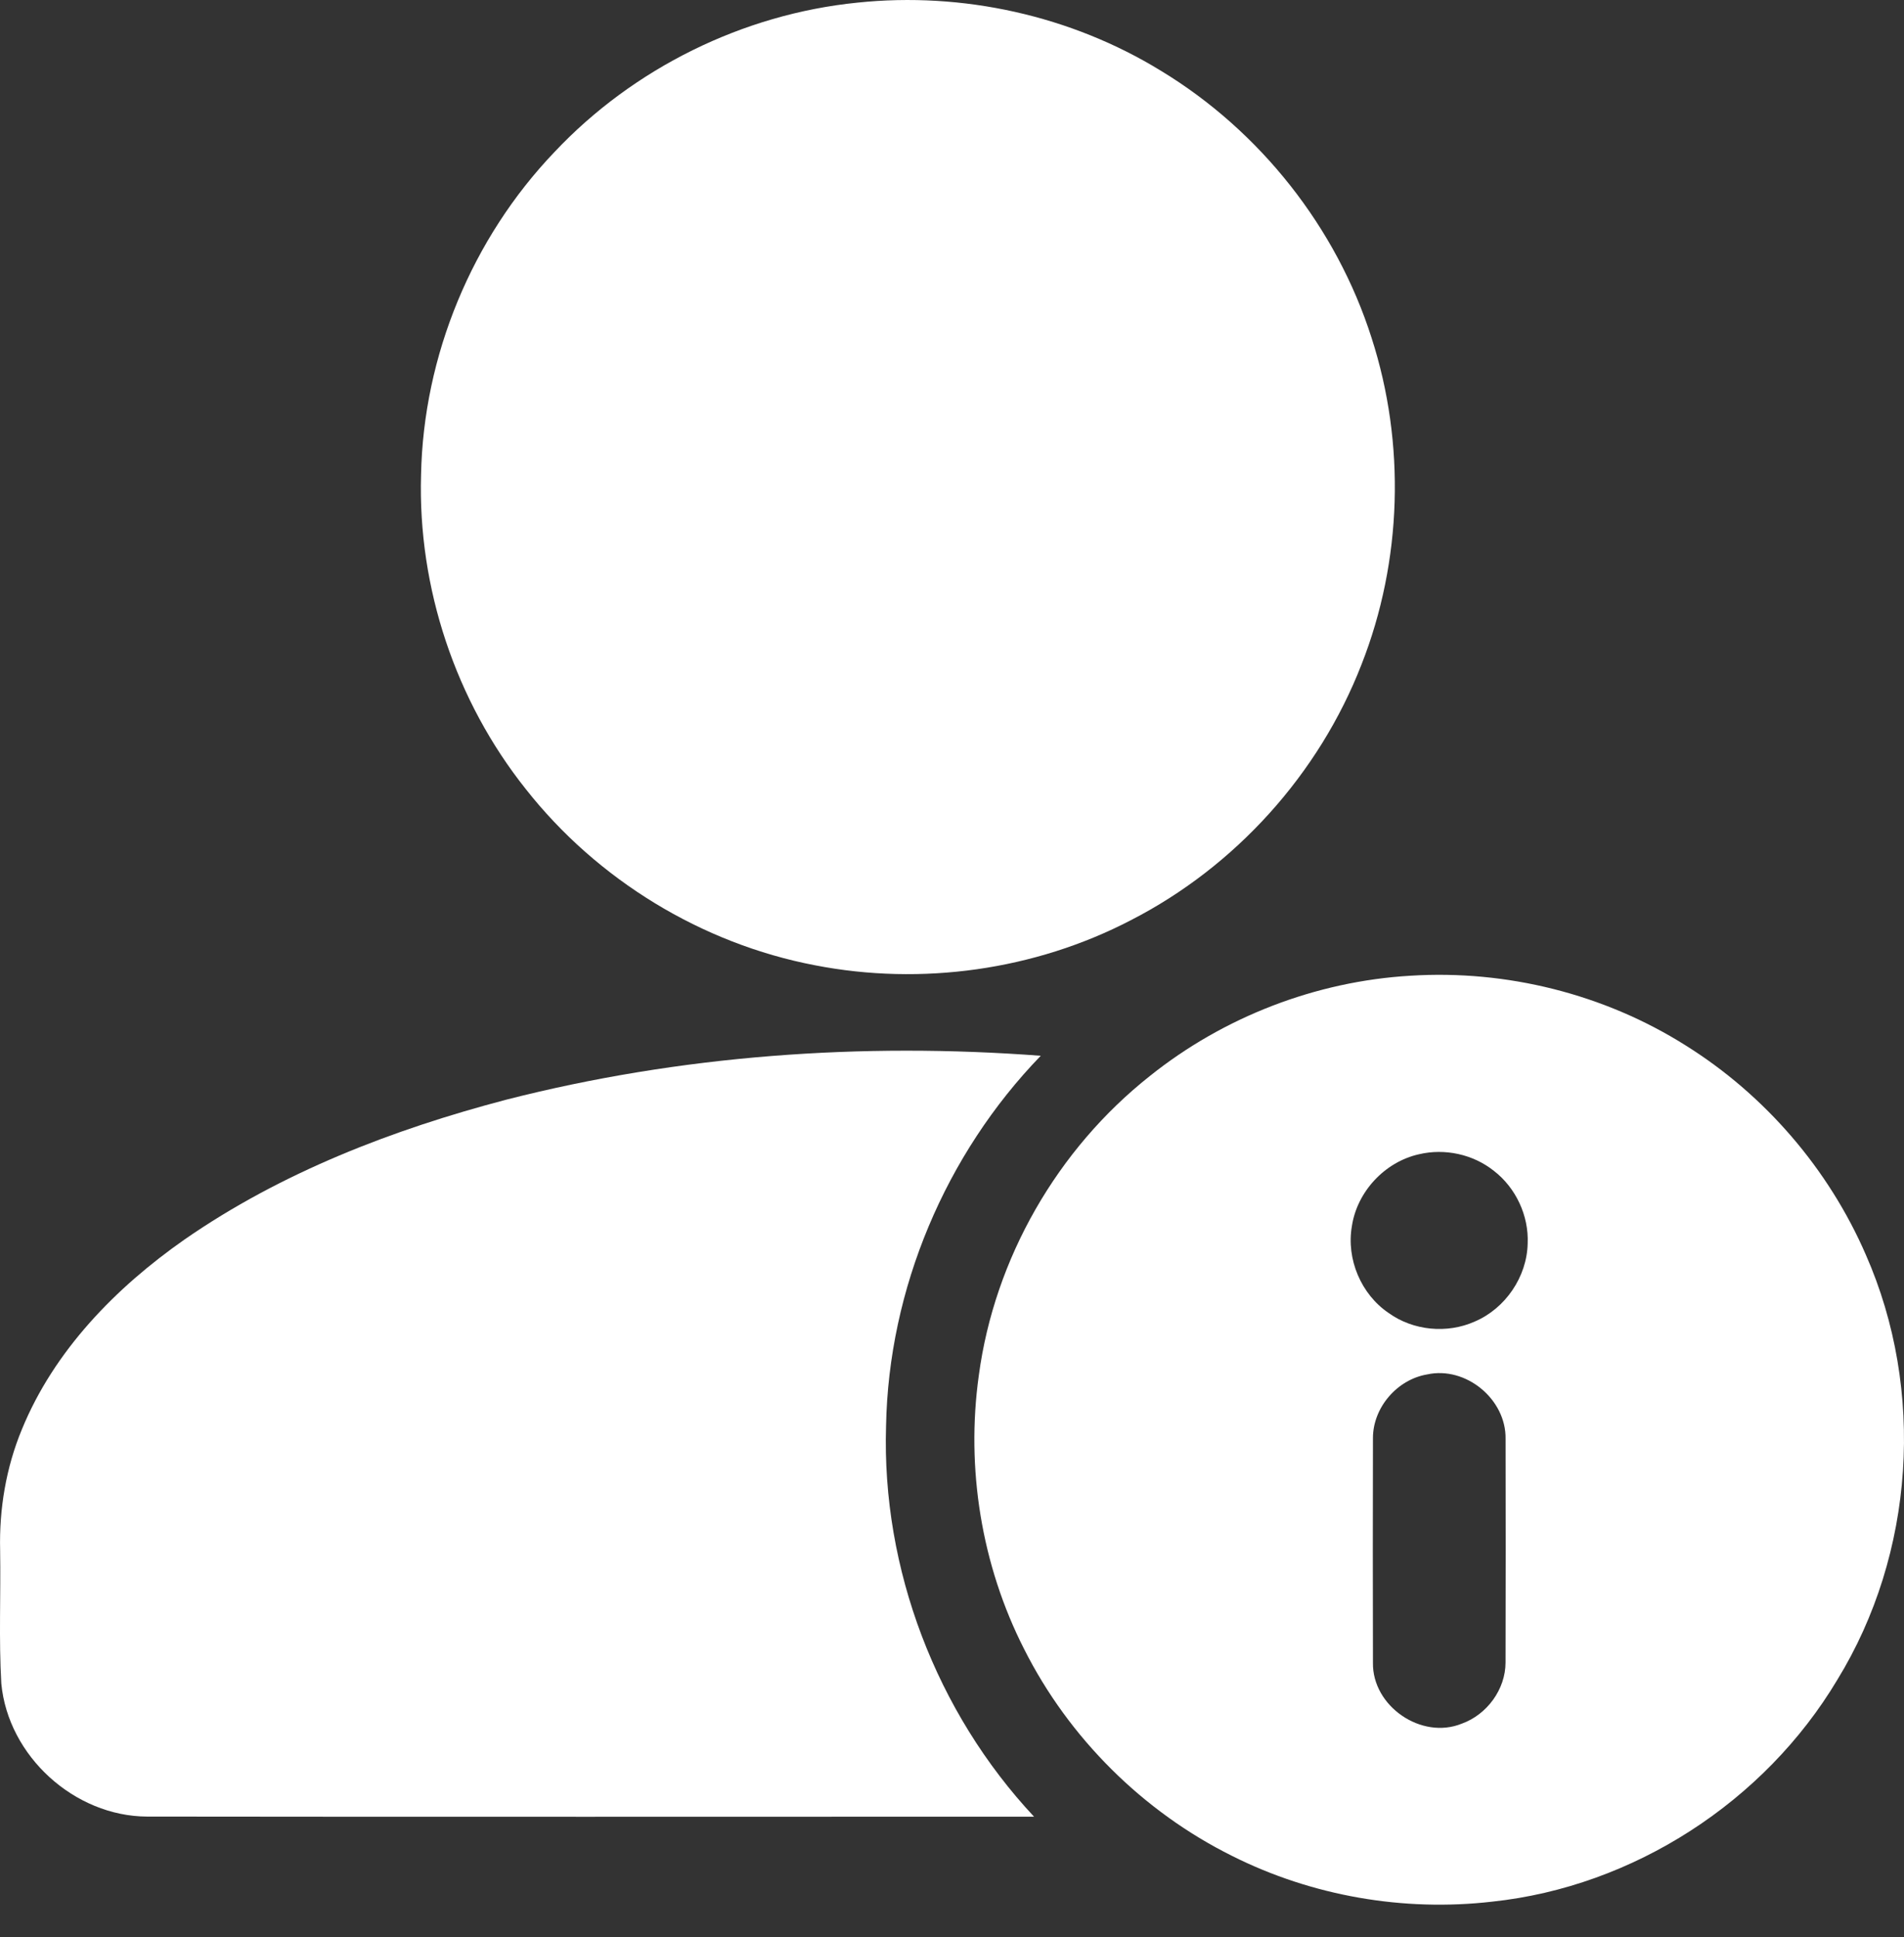 <svg width="58" height="59" viewBox="0 0 58 59" fill="none" xmlns="http://www.w3.org/2000/svg">
<rect x="0" y="0" width="58" height="59" fill="#333333" stroke="none"/>
<path d="M26.121 0.08C29.321 -0.256 32.627 0.474 35.371 2.16C38.387 3.99 40.71 6.929 41.781 10.291C42.822 13.511 42.714 17.088 41.475 20.238C40.18 23.572 37.633 26.395 34.45 28.027C31.52 29.552 28.068 30.031 24.828 29.401C21.376 28.742 18.193 26.797 16.019 24.037C13.879 21.352 12.726 17.903 12.826 14.469C12.896 10.835 14.378 7.258 16.889 4.632C19.293 2.078 22.631 0.43 26.121 0.08Z" fill="white"/>
<path d="M42.964 29.719C45.886 29.534 48.864 30.275 51.344 31.839C53.763 33.349 55.707 35.608 56.84 38.224C58.653 42.345 58.325 47.33 55.966 51.168C53.75 54.878 49.757 57.465 45.455 57.921C42.752 58.233 39.963 57.749 37.532 56.528C34.818 55.179 32.559 52.935 31.196 50.226C29.898 47.675 29.42 44.724 29.817 41.891C30.294 38.331 32.211 35.001 35.025 32.775C37.275 30.973 40.086 29.888 42.964 29.719ZM43.224 35.157C42.185 35.389 41.339 36.295 41.181 37.349C41.008 38.349 41.46 39.424 42.302 39.992C43.051 40.531 44.083 40.628 44.924 40.252C45.857 39.855 46.515 38.889 46.536 37.874C46.573 37.026 46.176 36.179 45.507 35.662C44.874 35.157 44.01 34.97 43.224 35.157ZM43.472 41.863C42.558 42.018 41.822 42.873 41.823 43.803C41.817 46.083 41.818 48.363 41.823 50.643C41.8 51.967 43.298 52.999 44.528 52.5C45.295 52.225 45.863 51.455 45.862 50.634C45.868 48.364 45.868 46.093 45.863 43.823C45.882 42.618 44.653 41.603 43.472 41.863Z" fill="white"/>
<path d="M15.419 33.495C20.723 32.14 26.251 31.746 31.704 32.157C28.802 35.155 27.069 39.257 26.991 43.433C26.856 47.79 28.524 52.152 31.499 55.333C22.493 55.333 13.488 55.342 4.482 55.33C2.265 55.321 0.247 53.486 0.04 51.277C-0.038 49.927 0.026 48.573 0.004 47.221C-0.027 45.964 0.184 44.701 0.666 43.538C1.647 41.14 3.523 39.221 5.62 37.754C8.569 35.709 11.964 34.403 15.419 33.495Z" fill="white"/>
</svg>
